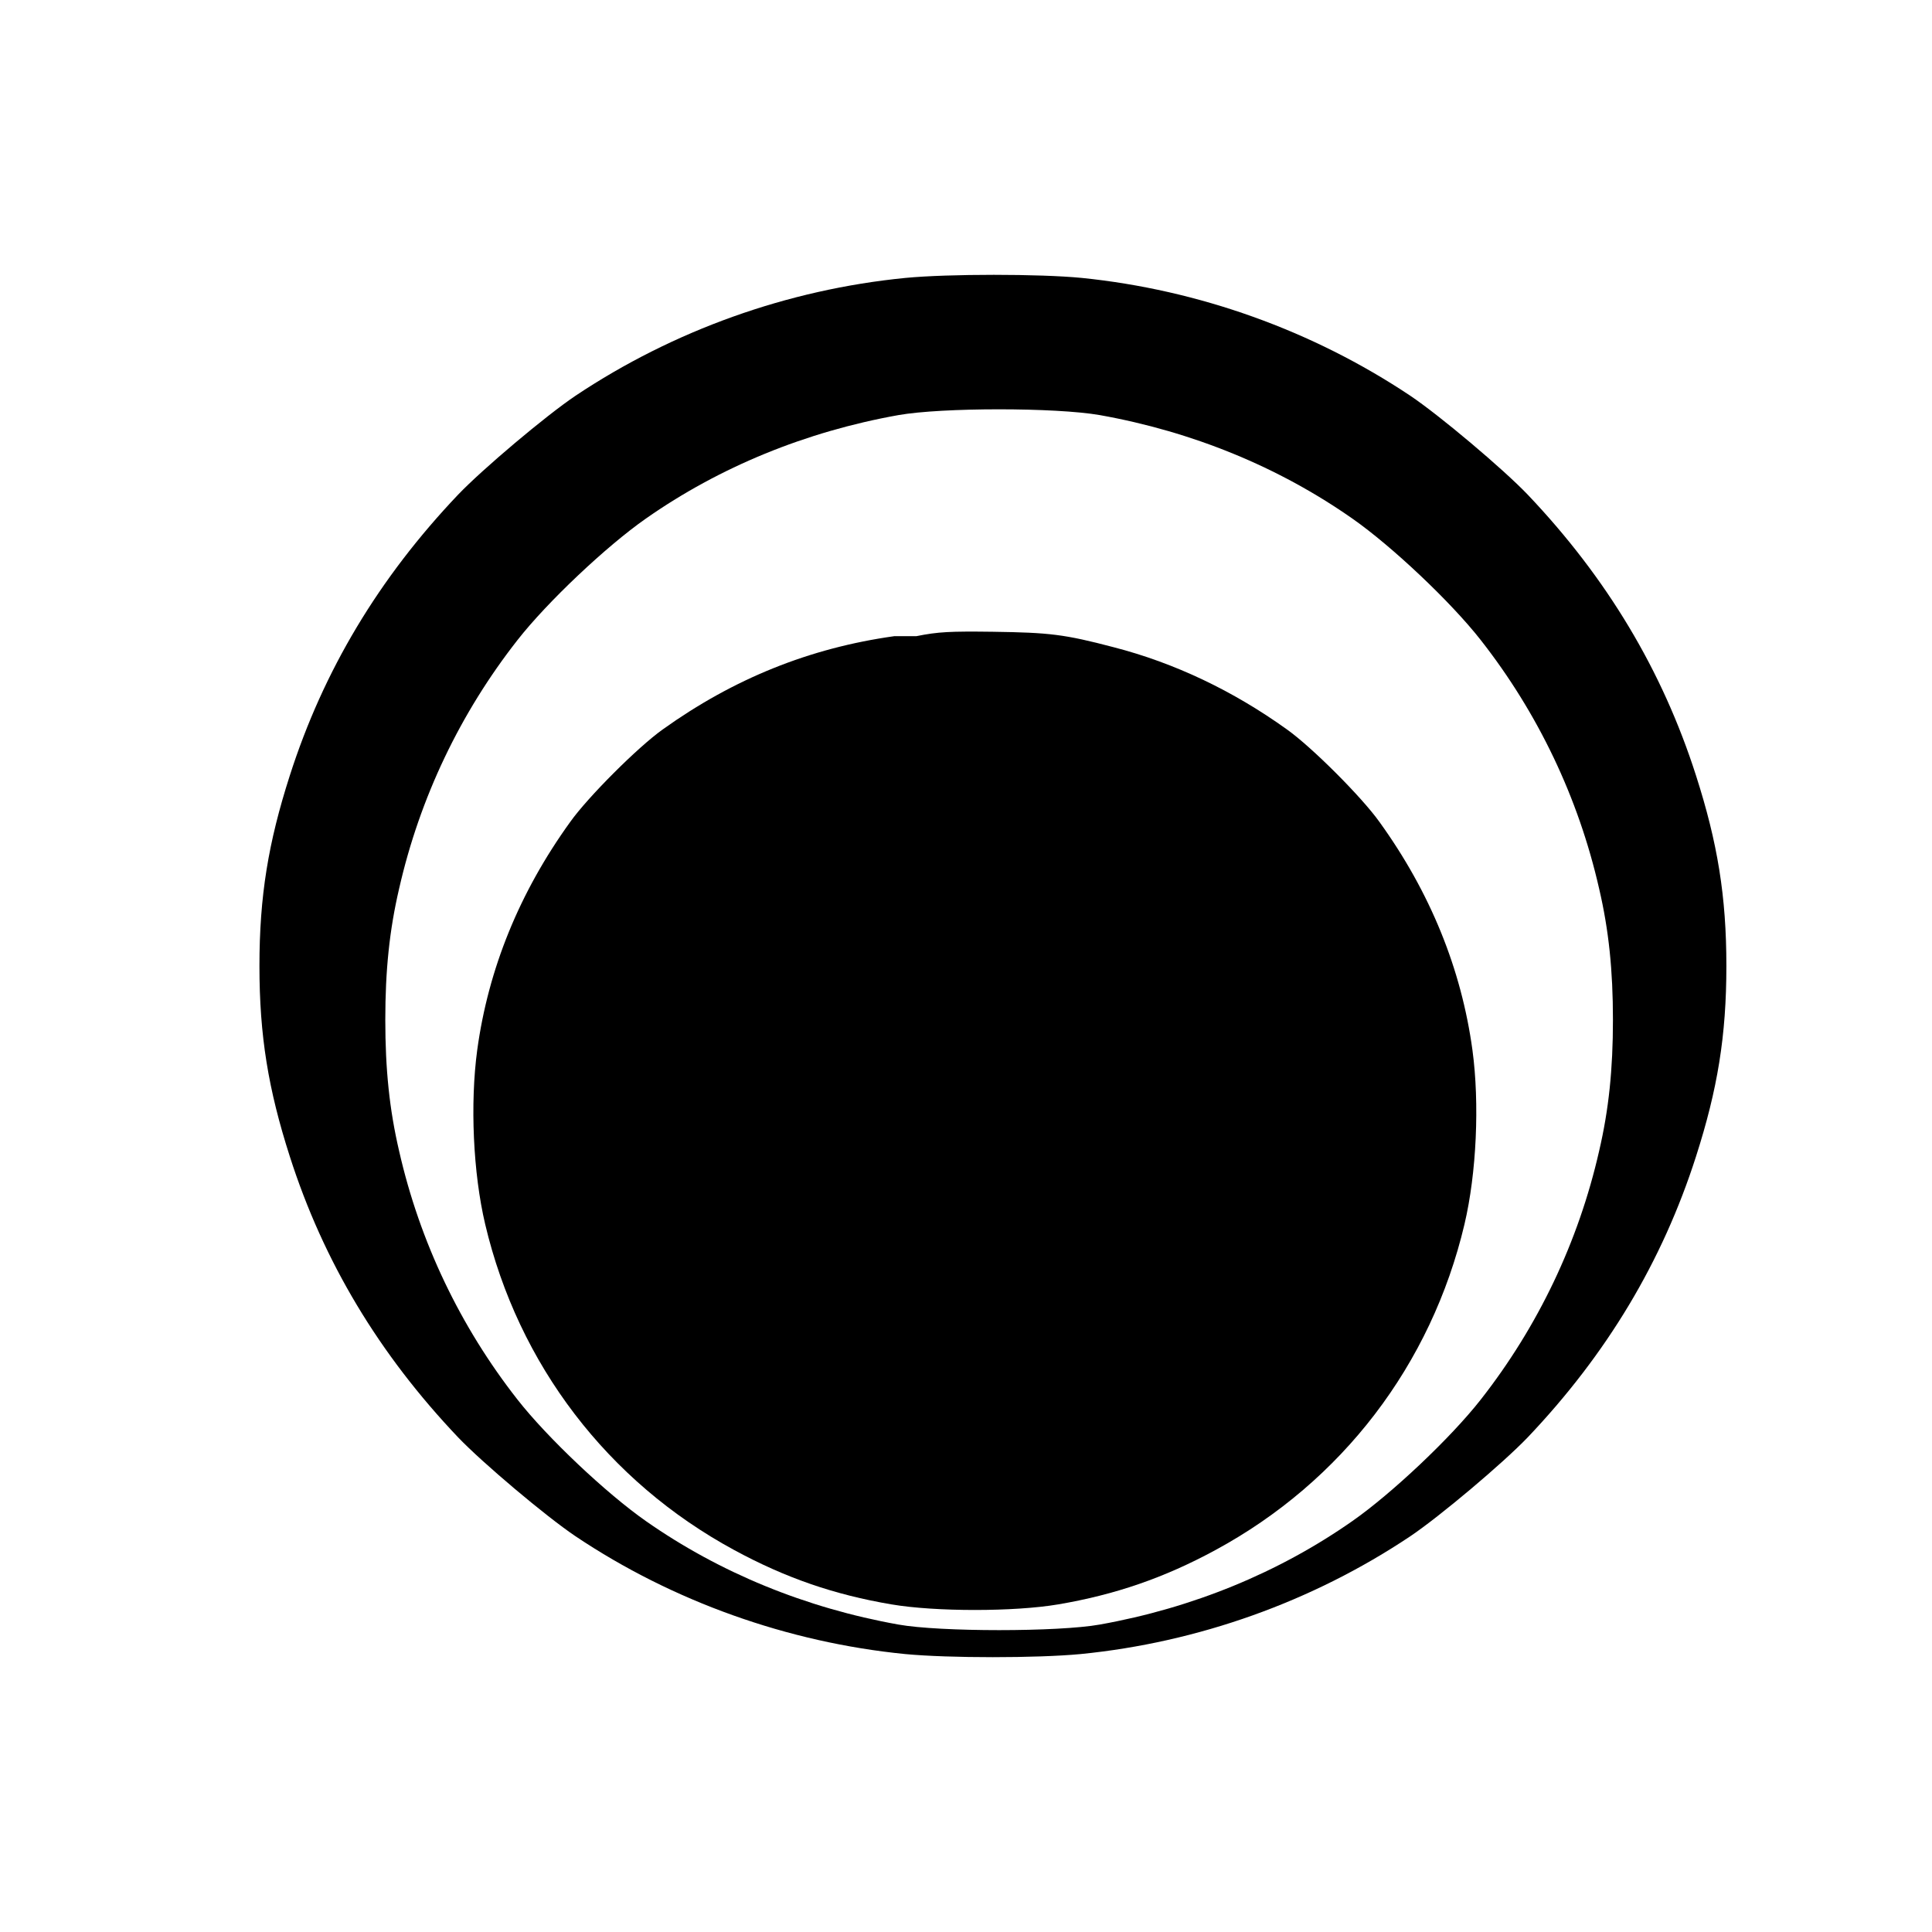 <?xml version="1.0" standalone="no"?>
<!DOCTYPE svg PUBLIC "-//W3C//DTD SVG 20010904//EN" "http://www.w3.org/TR/2001/REC-SVG-20010904/DTD/svg10.dtd">
<svg version="1.0" xmlns="http://www.w3.org/2000/svg" width="700pt" height="700pt" viewBox="0 0 700 700" preserveAspectRatio="xMidYMid meet">
  <g transform="translate(0,700) scale(0.1,-0.1)" fill="#000000" stroke="none">
    <path d="M3280 5993 c-426 -42 -840 -190 -1195 -427 -107 -72 -336 -265 -425 -358 -287 -302 -488 -637 -610 -1018 -78 -243 -110 -437 -110 -690 0 -253 32 -447 110 -690 122 -381 323 -716 610 -1018 89 -93 318 -286 425 -358 352 -236 770 -385 1195 -427 157 -15 477 -15 635 0 424 42 839 189 1195 427 107 72 336 265 425 358 287 302 488 637 610 1018 78 243 110 437 110 690 0 253 -32 447 -110 690 -122 381 -323 716 -610 1018 -89 93 -318 286 -425 358 -355 237 -768 384 -1190 427 -153 15 -484 15 -640 0z m705 -497 c336 -60 648 -188 915 -375 143 -100 357 -302 465 -440 207 -264 354 -571 429 -901 35 -150 50 -296 50 -475 0 -179 -15 -325 -50 -475 -75 -330 -222 -637 -429 -901 -108 -138 -322 -340 -465 -440 -267 -187 -579 -315 -915 -375 -150 -27 -580 -27 -730 0 -336 60 -648 188 -915 375 -143 100 -357 302 -465 440 -207 264 -354 571 -429 901 -35 150 -50 296 -50 475 0 179 15 325 50 475 75 330 222 637 429 901 108 138 322 340 465 440 267 187 579 315 915 375 158 28 570 28 730 0z"/>
    <path d="M3240 4695 c-307 -43 -582 -154 -839 -338 -90 -64 -271 -245 -335 -335 -184 -255 -297 -533 -337 -827 -26 -193 -15 -445 29 -631 120 -508 444 -932 902 -1180 186 -101 363 -162 570 -197 159 -27 445 -27 604 0 206 35 384 96 570 197 458 248 782 672 902 1180 44 186 55 438 29 631 -40 294 -153 572 -337 827 -64 90 -245 271 -335 335 -195 140 -407 241 -628 298 -179 47 -232 53 -437 56 -155 2 -199 0 -278 -16z"/>
  </g>
</svg>
